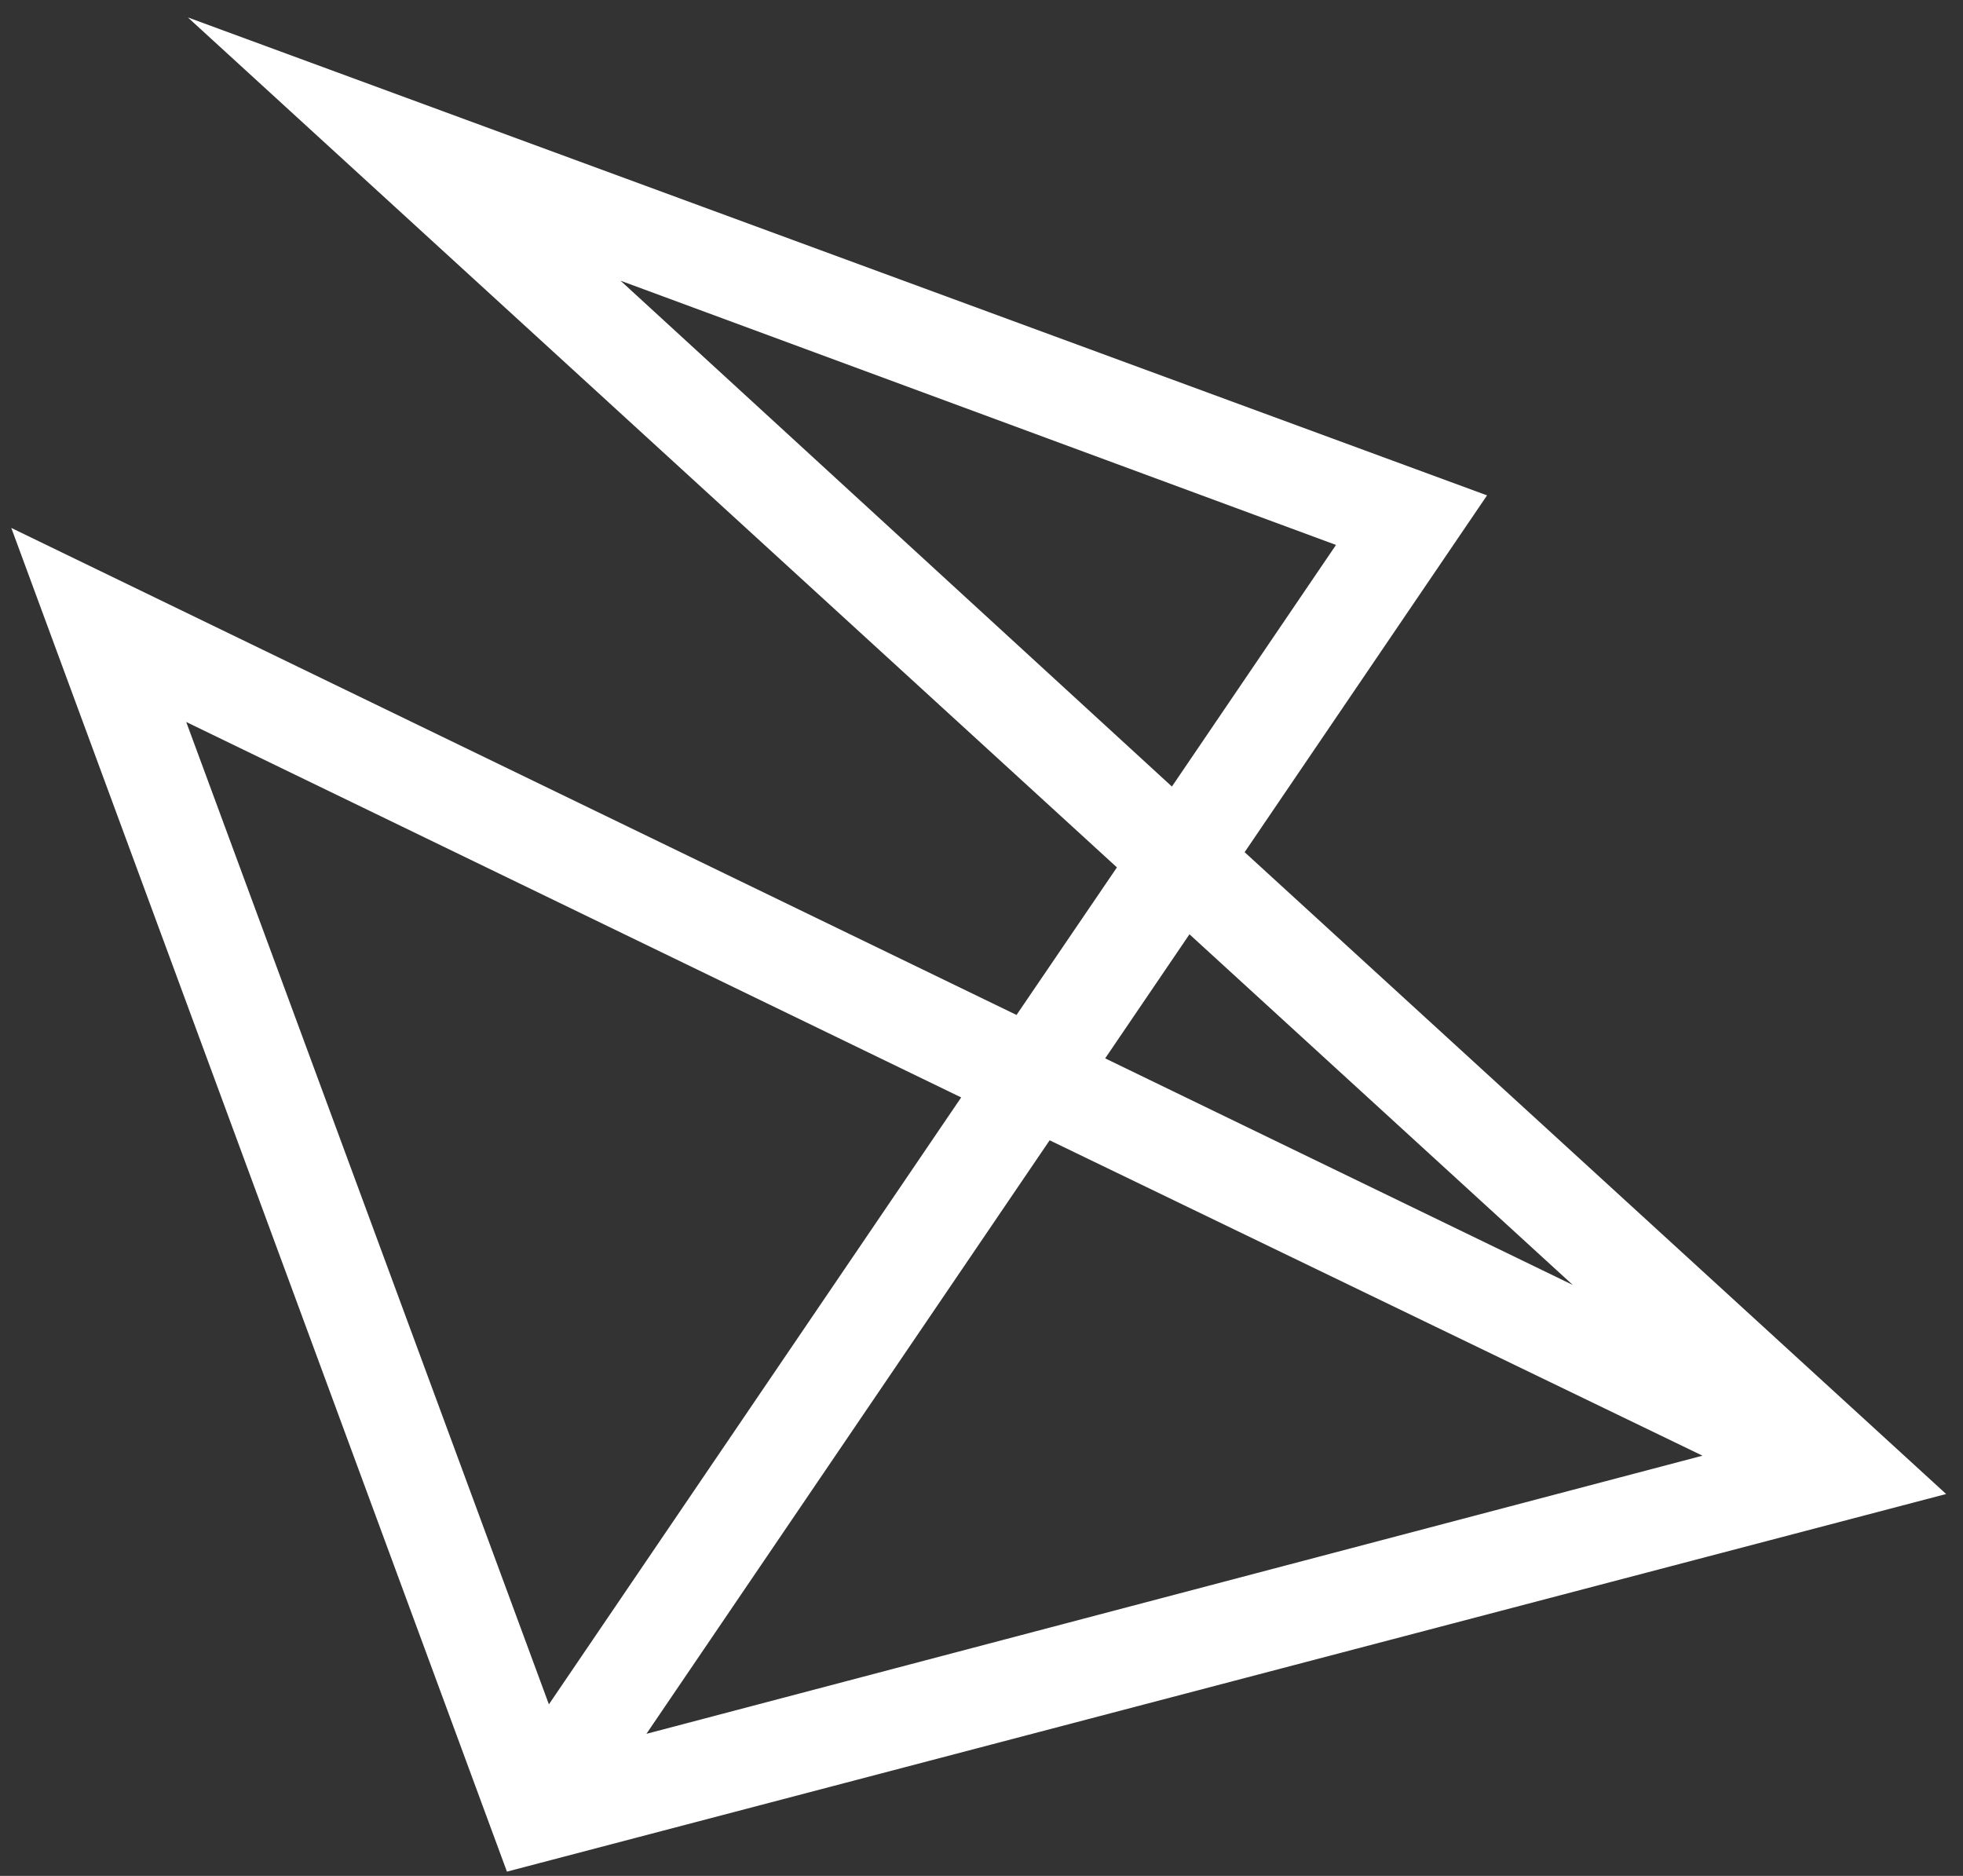 <svg width="90" height="86" viewBox="0 0 90 86" fill="none" xmlns="http://www.w3.org/2000/svg">
<rect x="0" y="0" width="90" height="86" fill="#333333" stroke="none"/>
<path d="M23.242 85.804L0.518 24.203L46.606 46.53L51.209 39.765L8.612 0.798L68.178 22.71L57.064 39.068L89.227 68.492L23.242 85.804ZM48.124 52.276L29.637 79.486L78.056 66.735L48.124 52.276ZM8.538 33.099L25.166 78.135L44.068 50.311L8.538 33.099ZM50.67 48.52L72.109 58.908L54.535 42.832L50.67 48.52ZM28.451 12.869L53.73 36.059L61.253 24.982L28.451 12.869Z" fill="white"/>
</svg>
